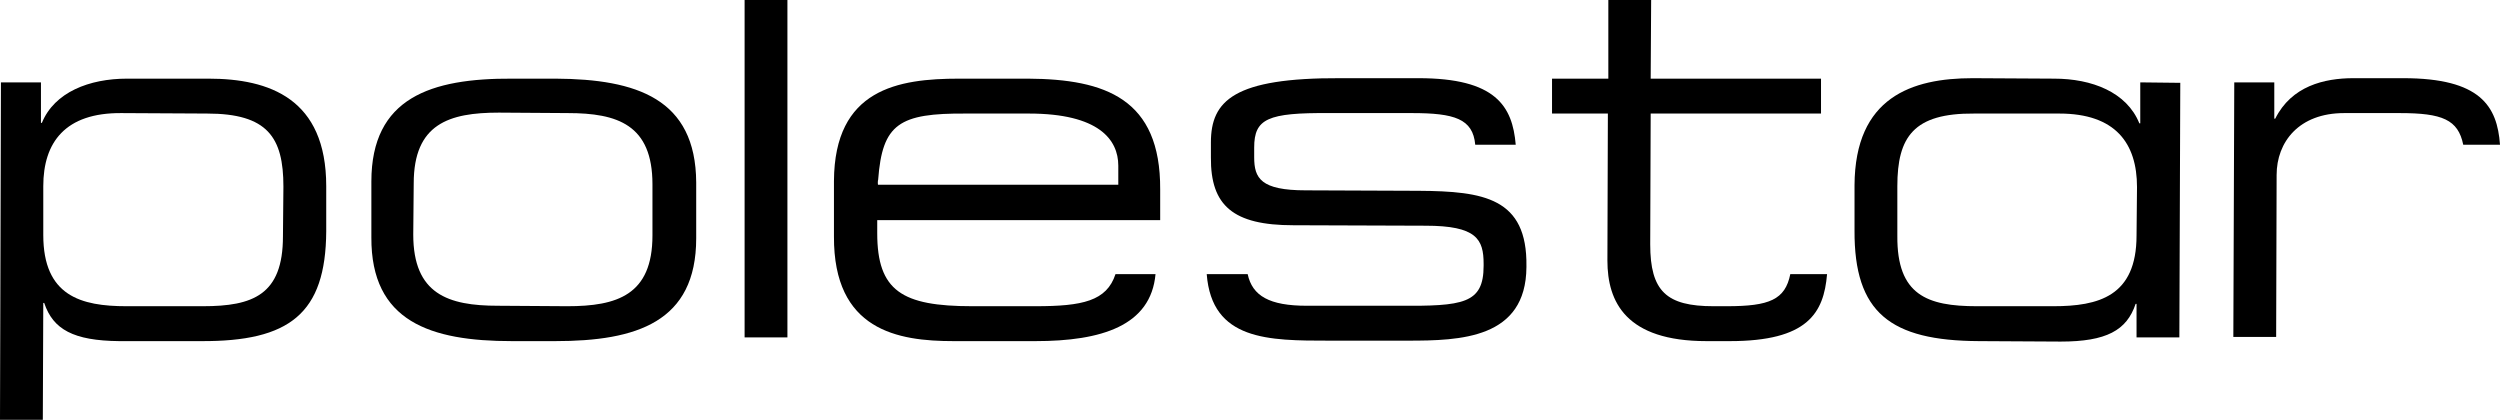 <?xml version="1.0" encoding="utf-8"?>
<!-- Generator: Adobe Illustrator 22.0.1, SVG Export Plug-In . SVG Version: 6.00 Build 0)  -->
<svg version="1.0" id="Lager_1" xmlns="http://www.w3.org/2000/svg" xmlns:xlink="http://www.w3.org/1999/xlink" x="0px" y="0px"
	 viewBox="0 0 537.2 90.2" enable-background="new 0 0 537.2 90.2" xml:space="preserve">
<title>polestar-logo-VBS-optimised</title>
<path d="M459.9,17.7L459.9,17.7l0,8.8h-0.2c-2.7-6.7-10.2-9.6-18.3-9.6l-17.5-0.1c-13.1,0-25.3,4.1-25.4,23v9.7
	c-0.1,17.7,7.7,23.7,26.7,23.8l17.6,0.1c9.8,0,14.2-2.4,16.1-8.1h0.2v7.2h9.2l0.2-54.7L459.9,17.7z M459.1,50.6
	c0,13.1-8.2,15.2-17.9,15.2h-16.4c-10.7,0-17.2-2.4-17.1-15.1V40c0-10.6,3.5-15.7,16.5-15.6h18.3c12.1,0,16.7,6.4,16.7,15.8
	L459.1,50.6z"/>
<path d="M44.8,16.9H27.3c-8.1,0-15.6,2.9-18.3,9.5H8.8v-8.7H0.2L0,90.2h9.2l0.1-25.1h0.2c1.9,5.7,6.3,8.1,16.1,8.2h17.6
	c19,0.1,26.8-5.9,26.9-23.6V40C70.1,21.2,57.9,16.9,44.8,16.9z M60.8,50.8c0,12.6-6.5,15-17.2,15H27.2c-9.8,0-17.9-2.2-17.9-15.3V40
	c0-9.4,4.7-15.8,16.8-15.7l18.4,0.1c13,0,16.4,5.1,16.4,15.7C60.9,40.1,60.8,50.8,60.8,50.8z"/>
<path d="M249.3,47.3v-6.6c0.1-19.5-11.8-23.7-28.4-23.8h-14.8c-13.1,0-26.8,2.2-26.9,22v11.9c-0.1,20.2,13.7,22.5,25.7,22.5h17.6
	c14.2,0,24.8-3.3,25.8-14.4h-8.6c-1.9,5.8-7.1,6.9-17.2,6.9h-13.6c-15.1,0-20.4-3.3-20.4-15.7v-2.8H249.3z M188.7,38.6
	c0.9-12,4.5-14.3,18.9-14.2h13.5c15,0,19.2,5.6,19.2,11.2v4.1h-51.6C188.6,39.8,188.6,38.8,188.7,38.6z"/>
<path d="M304.9,41l-24.3-0.1c-9.7,0-11.1-2.6-11.1-7.1v-2.1c0-6.2,2.9-7.5,16.1-7.4h17.8c9.1,0,13.1,1.2,13.6,6.8h8.7
	c-0.7-8.3-4.3-14.3-20.9-14.3H288c-22.8-0.1-27.8,4.8-27.8,13.8v3.2c-0.1,10.4,4.8,14.6,17.7,14.6l28.4,0.1c11,0,12.5,2.9,12.5,8.2
	v0.4c0,8.2-4.4,8.7-18.3,8.6h-19.7c-8,0-11.7-2.1-12.7-6.8h-8.8c1.1,14.3,13.3,14.3,26.3,14.3h16.9c11.3,0,25.4-0.4,25.5-15.8v-0.2
	C328.2,42.5,318.8,41.1,304.9,41L304.9,41z"/>
<path d="M384.7,58.9c-1.1,5.5-4.5,6.9-13.6,6.9h-2.9c-10.1,0-13.6-3.2-13.6-13.3l0.1-28.1h36.6v-7.5h-36.6L354.8,0h-9.2v16.9h-12.1
	v7.5h12L345.4,56c0,8.9,4,17.3,21.3,17.3h5c16.7,0,20.2-6,20.9-14.4L384.7,58.9L384.7,58.9z"/>
<path d="M516.4,16.8h-10.7c-6.3,0-13.3,1.7-16.8,8.7h-0.2v-7.8h-8.6l-0.2,54.7h9.2l0.1-34.8c0-7.1,4.8-13.3,14.5-13.3h12
	c9.1,0,12.5,1.4,13.6,6.8h7.9C536.6,22.8,533,16.8,516.4,16.8L516.4,16.8z"/>
<rect x="160" width="9.2" height="72.5"/>
<path d="M119.4,16.9h-9.3C92.6,16.8,79.8,21,79.8,39v12C79.7,69.1,92.5,73.3,110,73.3h9.3c17.5,0,30.3-4.1,30.3-22.1v-12
	C149.5,21.2,136.8,17,119.4,16.9z M140.2,50.6c0,12.8-7.6,15.2-18.3,15.2L107,65.7c-10.7,0-18.2-2.5-18.2-15.3l0.1-11
	c0-12.8,7.6-15.2,18.3-15.2l14.8,0.1c10.7,0,18.2,2.5,18.2,15.3V50.6z"/>
</svg>
